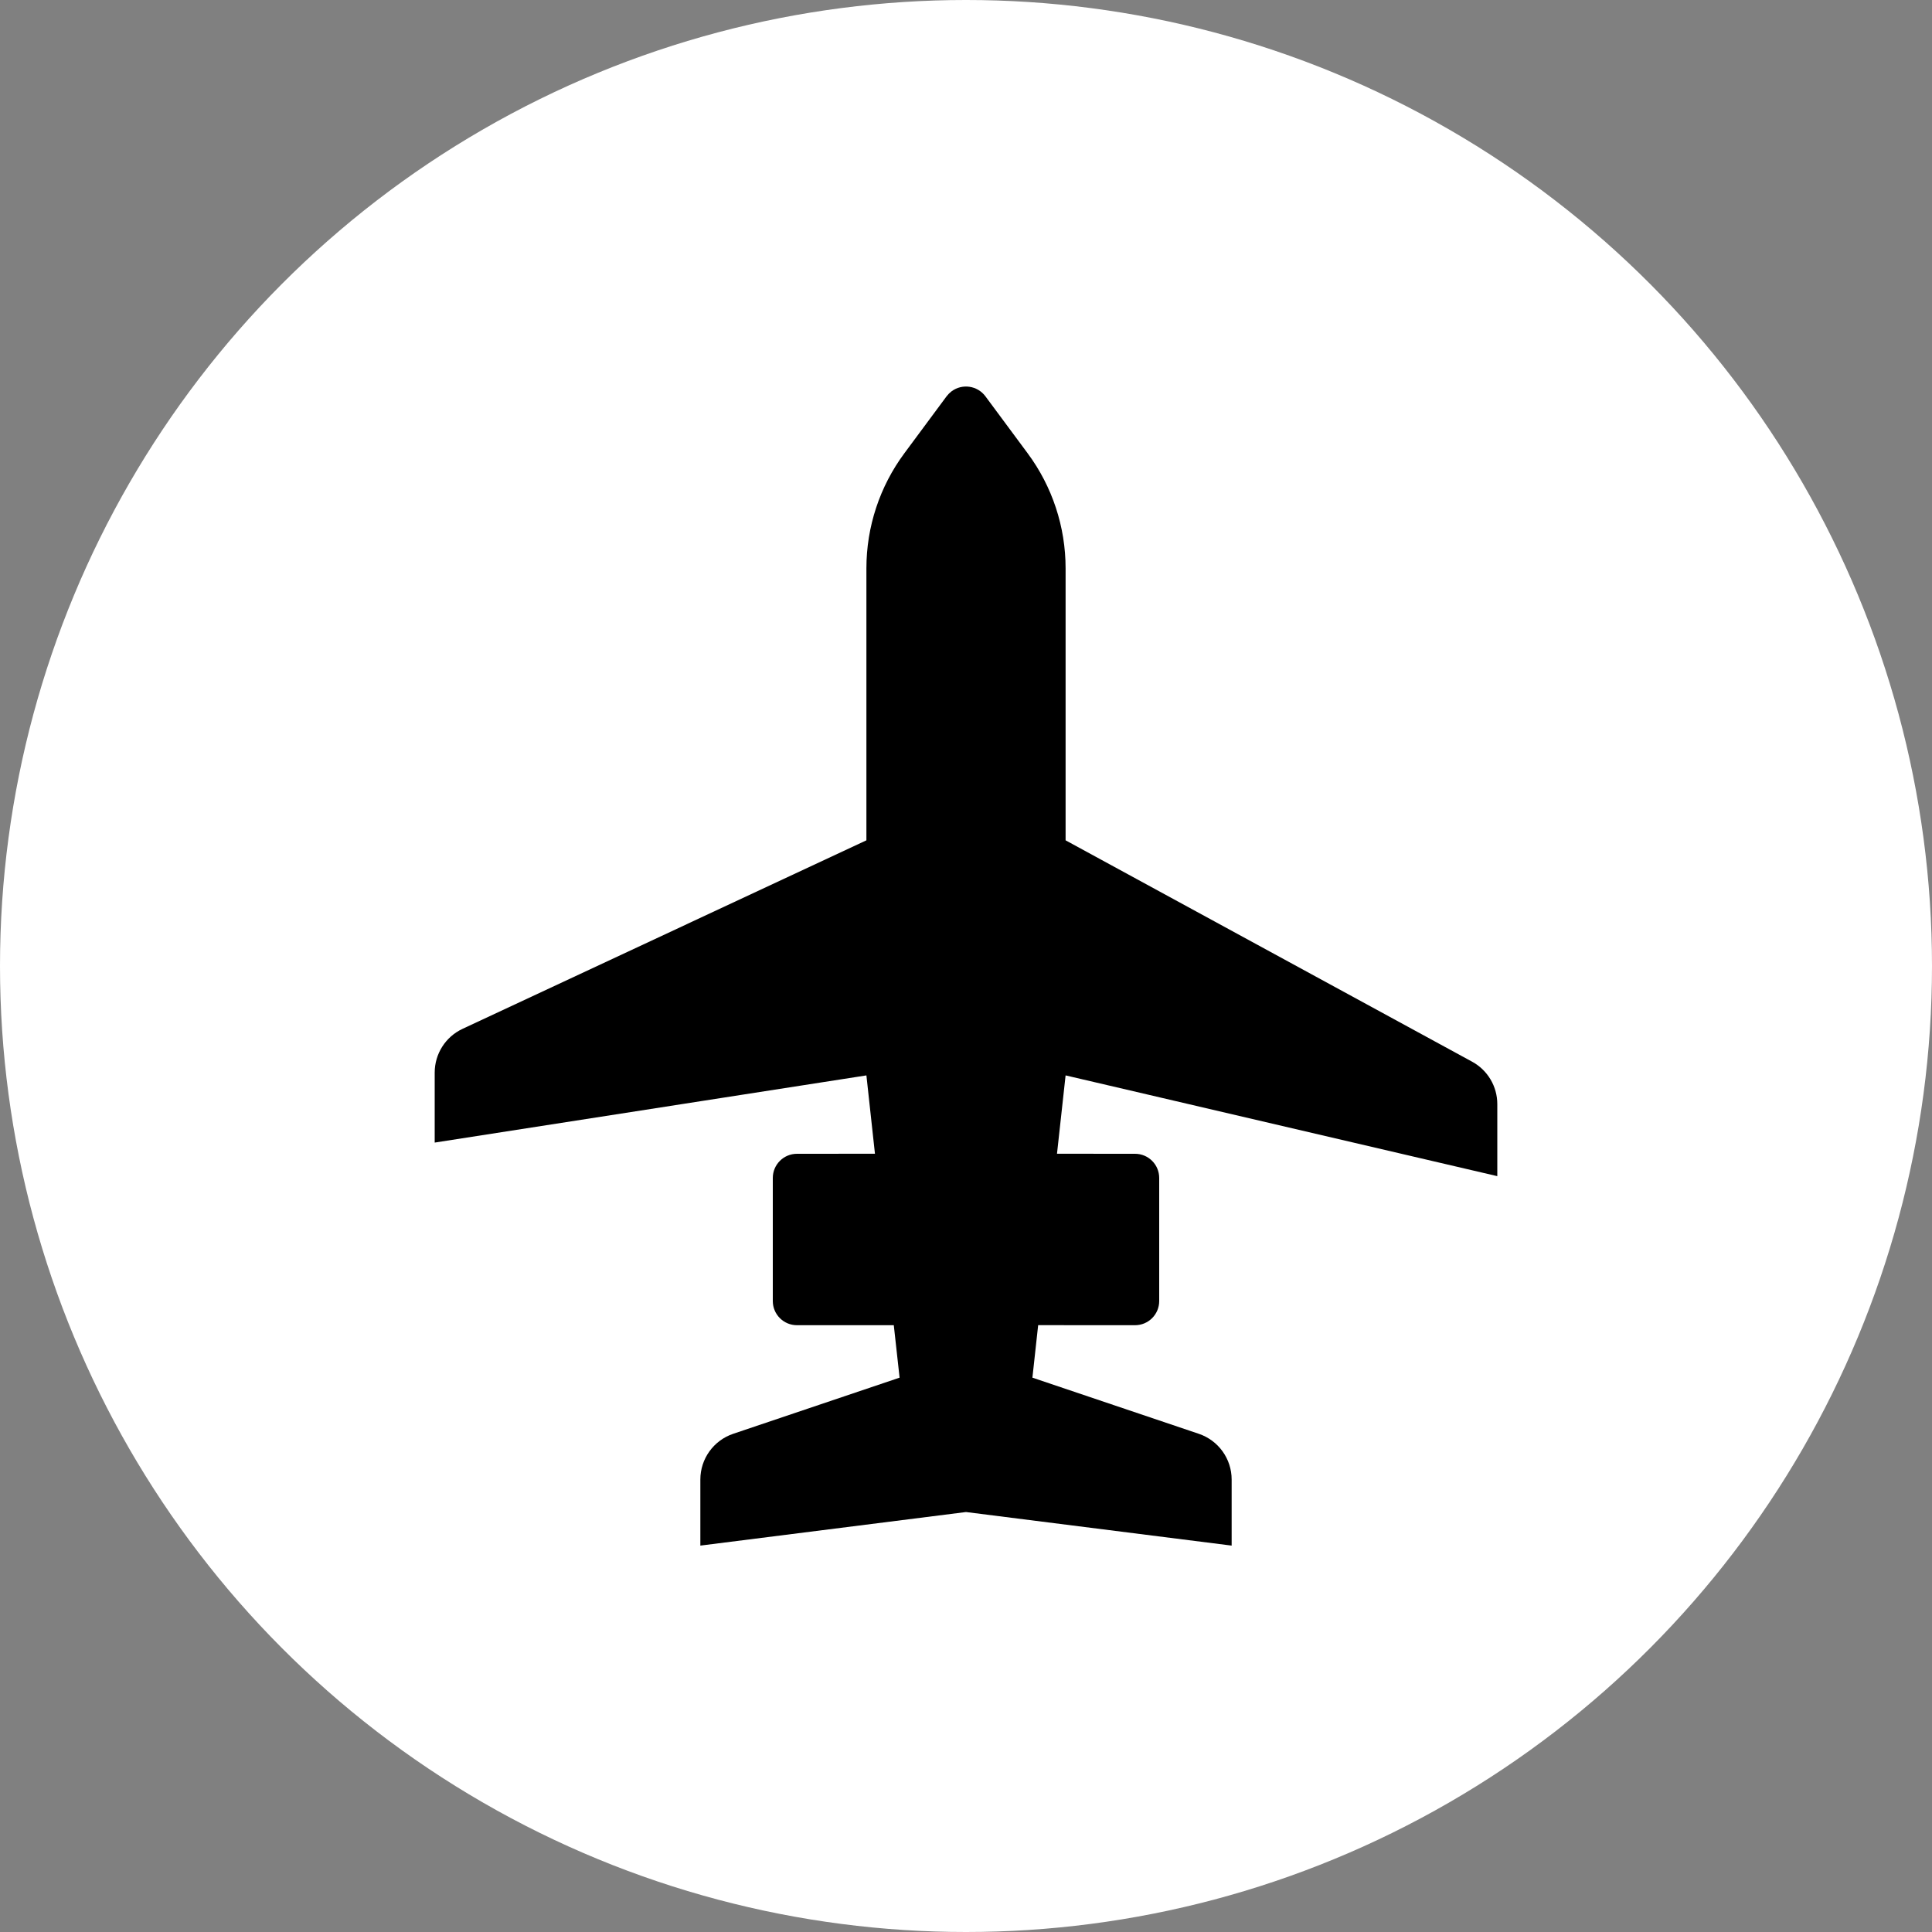 <?xml version="1.0" encoding="UTF-8"?>
<svg width="40px" height="40px" viewBox="0 0 40 40" version="1.1" xmlns="http://www.w3.org/2000/svg" xmlns:xlink="http://www.w3.org/1999/xlink">
    <rect x="0" y="0" width="40" height="40" fill="#808080" stroke="none"/>
    <title>编组 2</title>
    <g id="官网4.3" stroke="none" stroke-width="1" fill="none" fill-rule="evenodd">
        <g id="未来愿景" transform="translate(-40, -2500)">
            <g id="编组-15备份-2" transform="translate(0, 1960)">
                <g id="编组-2" transform="translate(20, 275)">
                    <g id="编组-2" transform="translate(20, 265)">
                        <circle id="椭圆形" fill="#ffffff" cx="20" cy="20" r="20"></circle>
                        <g id="位图-2" transform="translate(9, 8)" fill="#000000">
                            <path d="M12.494,19.436 L12.375,20.523 L15.819,21.685 C16.226,21.822 16.5,22.203 16.5,22.632 L16.5,22.632 L16.5,24 L11,23.305 L5.5,24 L5.5,22.632 C5.5,22.203 5.774,21.822 6.181,21.685 L6.181,21.685 L9.625,20.523 L9.505,19.437 L9.505,19.437 L7.5,19.437 C7.224,19.437 7,19.213 7,18.937 L7,16.388 C7,16.112 7.224,15.888 7.5,15.888 L9.115,15.887 L8.938,14.265 L0,15.656 L0,14.207 C1.97478217e-15,13.818 0.225,13.465 0.577,13.301 L0.577,13.301 L8.938,9.398 L8.938,3.766 C8.938,2.908 9.213,2.073 9.725,1.383 L9.725,1.383 L10.598,0.205 C10.628,0.166 10.663,0.131 10.702,0.101 C10.924,-0.063 11.237,-0.017 11.402,0.205 L11.402,0.205 L12.275,1.383 C12.787,2.073 13.062,2.908 13.062,3.766 L13.062,3.766 L13.062,9.398 L21.478,13.981 C21.8,14.156 22,14.493 22,14.859 L22,14.859 L22,16.351 L13.062,14.265 L12.884,15.887 L14.5,15.888 C14.776,15.888 15,16.112 15,16.388 L15,18.937 C15,19.213 14.776,19.437 14.5,19.437 L12.494,19.436 Z" id="形状结合"></path>
                        </g>
                    </g>
                </g>
            </g>
        </g>
    </g>
</svg>